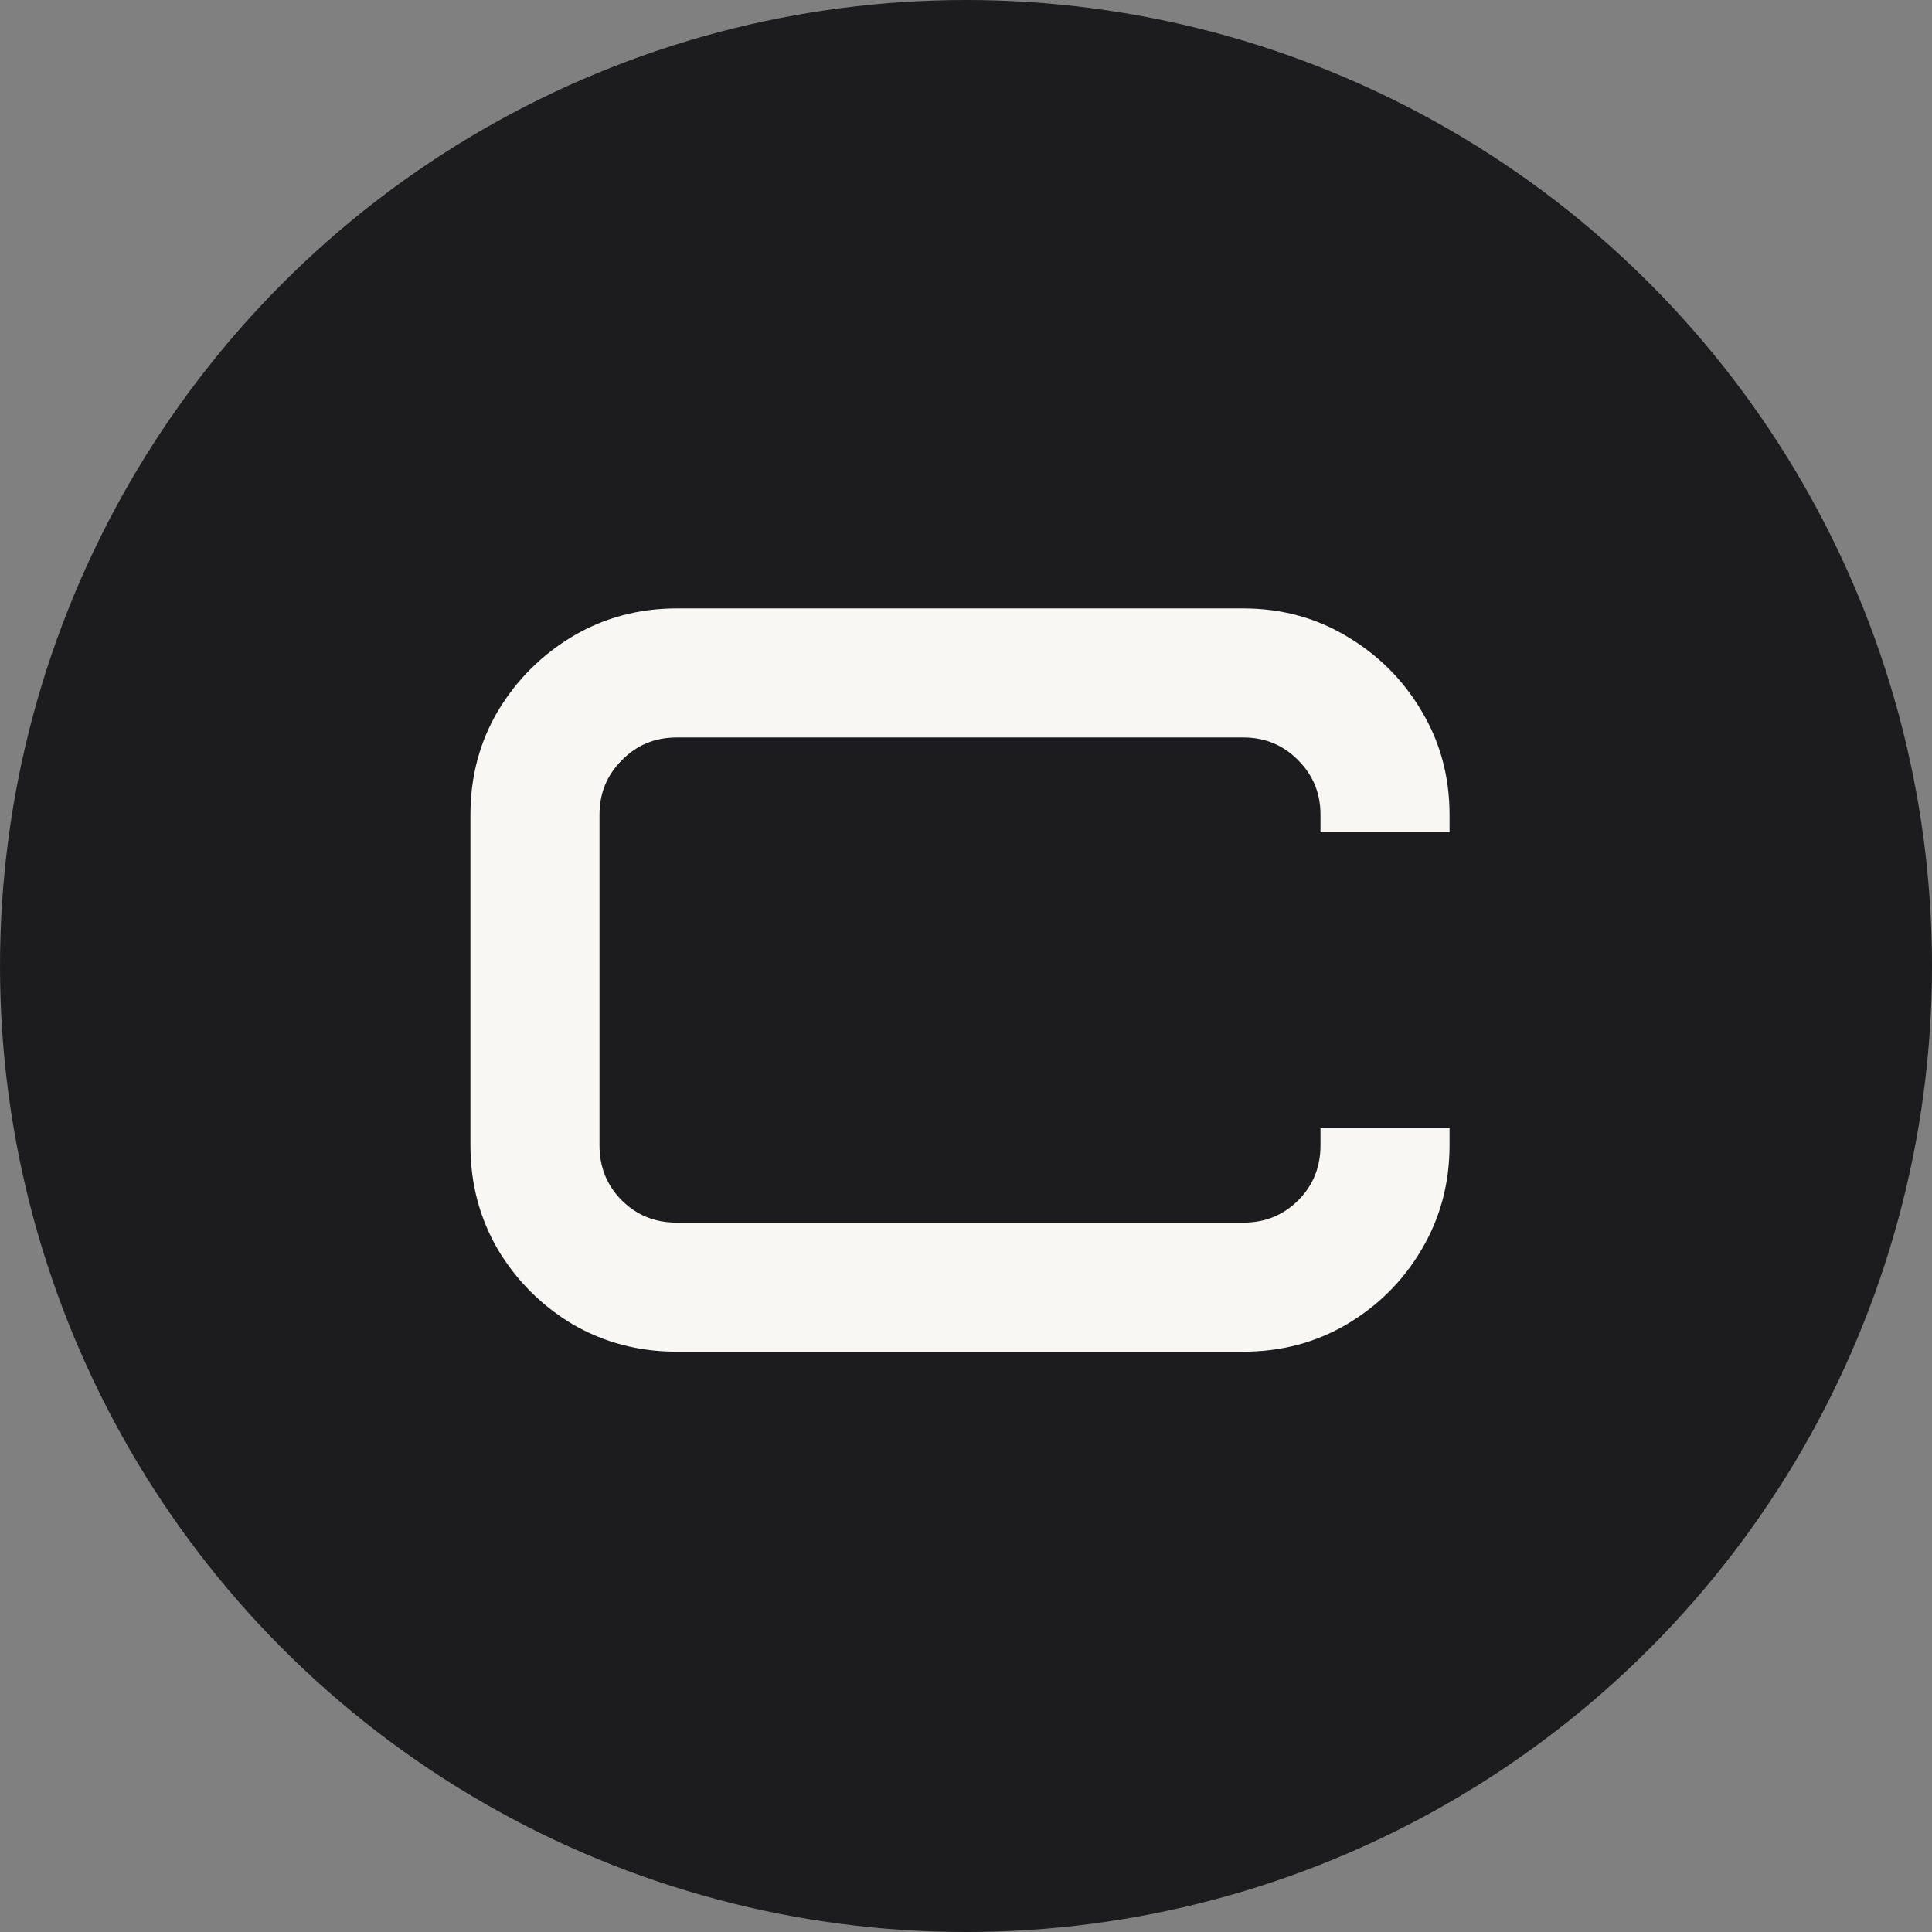 <?xml version="1.0" encoding="UTF-8"?> <svg xmlns="http://www.w3.org/2000/svg" width="273" height="273" viewBox="0 0 273 273" fill="none"><rect x="0" y="0" width="273" height="273" fill="#808080" stroke="none"/><circle cx="136.5" cy="136.5" r="136.5" fill="#1C1C1F"></circle><path d="M175.678 191H95.624C90.253 191 85.346 189.706 80.902 187.118C76.508 184.481 72.992 180.966 70.356 176.571C67.768 172.128 66.474 167.221 66.474 161.85V115.121C66.474 109.75 67.768 104.867 70.356 100.473C72.992 96.078 76.508 92.562 80.902 89.926C85.346 87.289 90.253 85.971 95.624 85.971H175.678C181.049 85.971 185.932 87.289 190.326 89.926C194.77 92.562 198.285 96.078 200.873 100.473C203.51 104.867 204.828 109.75 204.828 115.121V117.611H186.591V115.121C186.591 112.094 185.541 109.53 183.441 107.431C181.342 105.282 178.754 104.208 175.678 104.208H95.624C92.548 104.208 89.96 105.282 87.86 107.431C85.761 109.53 84.711 112.094 84.711 115.121V161.85C84.711 164.926 85.761 167.514 87.86 169.613C89.96 171.713 92.548 172.763 95.624 172.763H175.678C178.754 172.763 181.342 171.713 183.441 169.613C185.541 167.514 186.591 164.926 186.591 161.85V159.433H204.828V161.85C204.828 167.221 203.51 172.128 200.873 176.571C198.285 180.966 194.77 184.481 190.326 187.118C185.932 189.706 181.049 191 175.678 191Z" fill="#F9F7F4"></path></svg> 